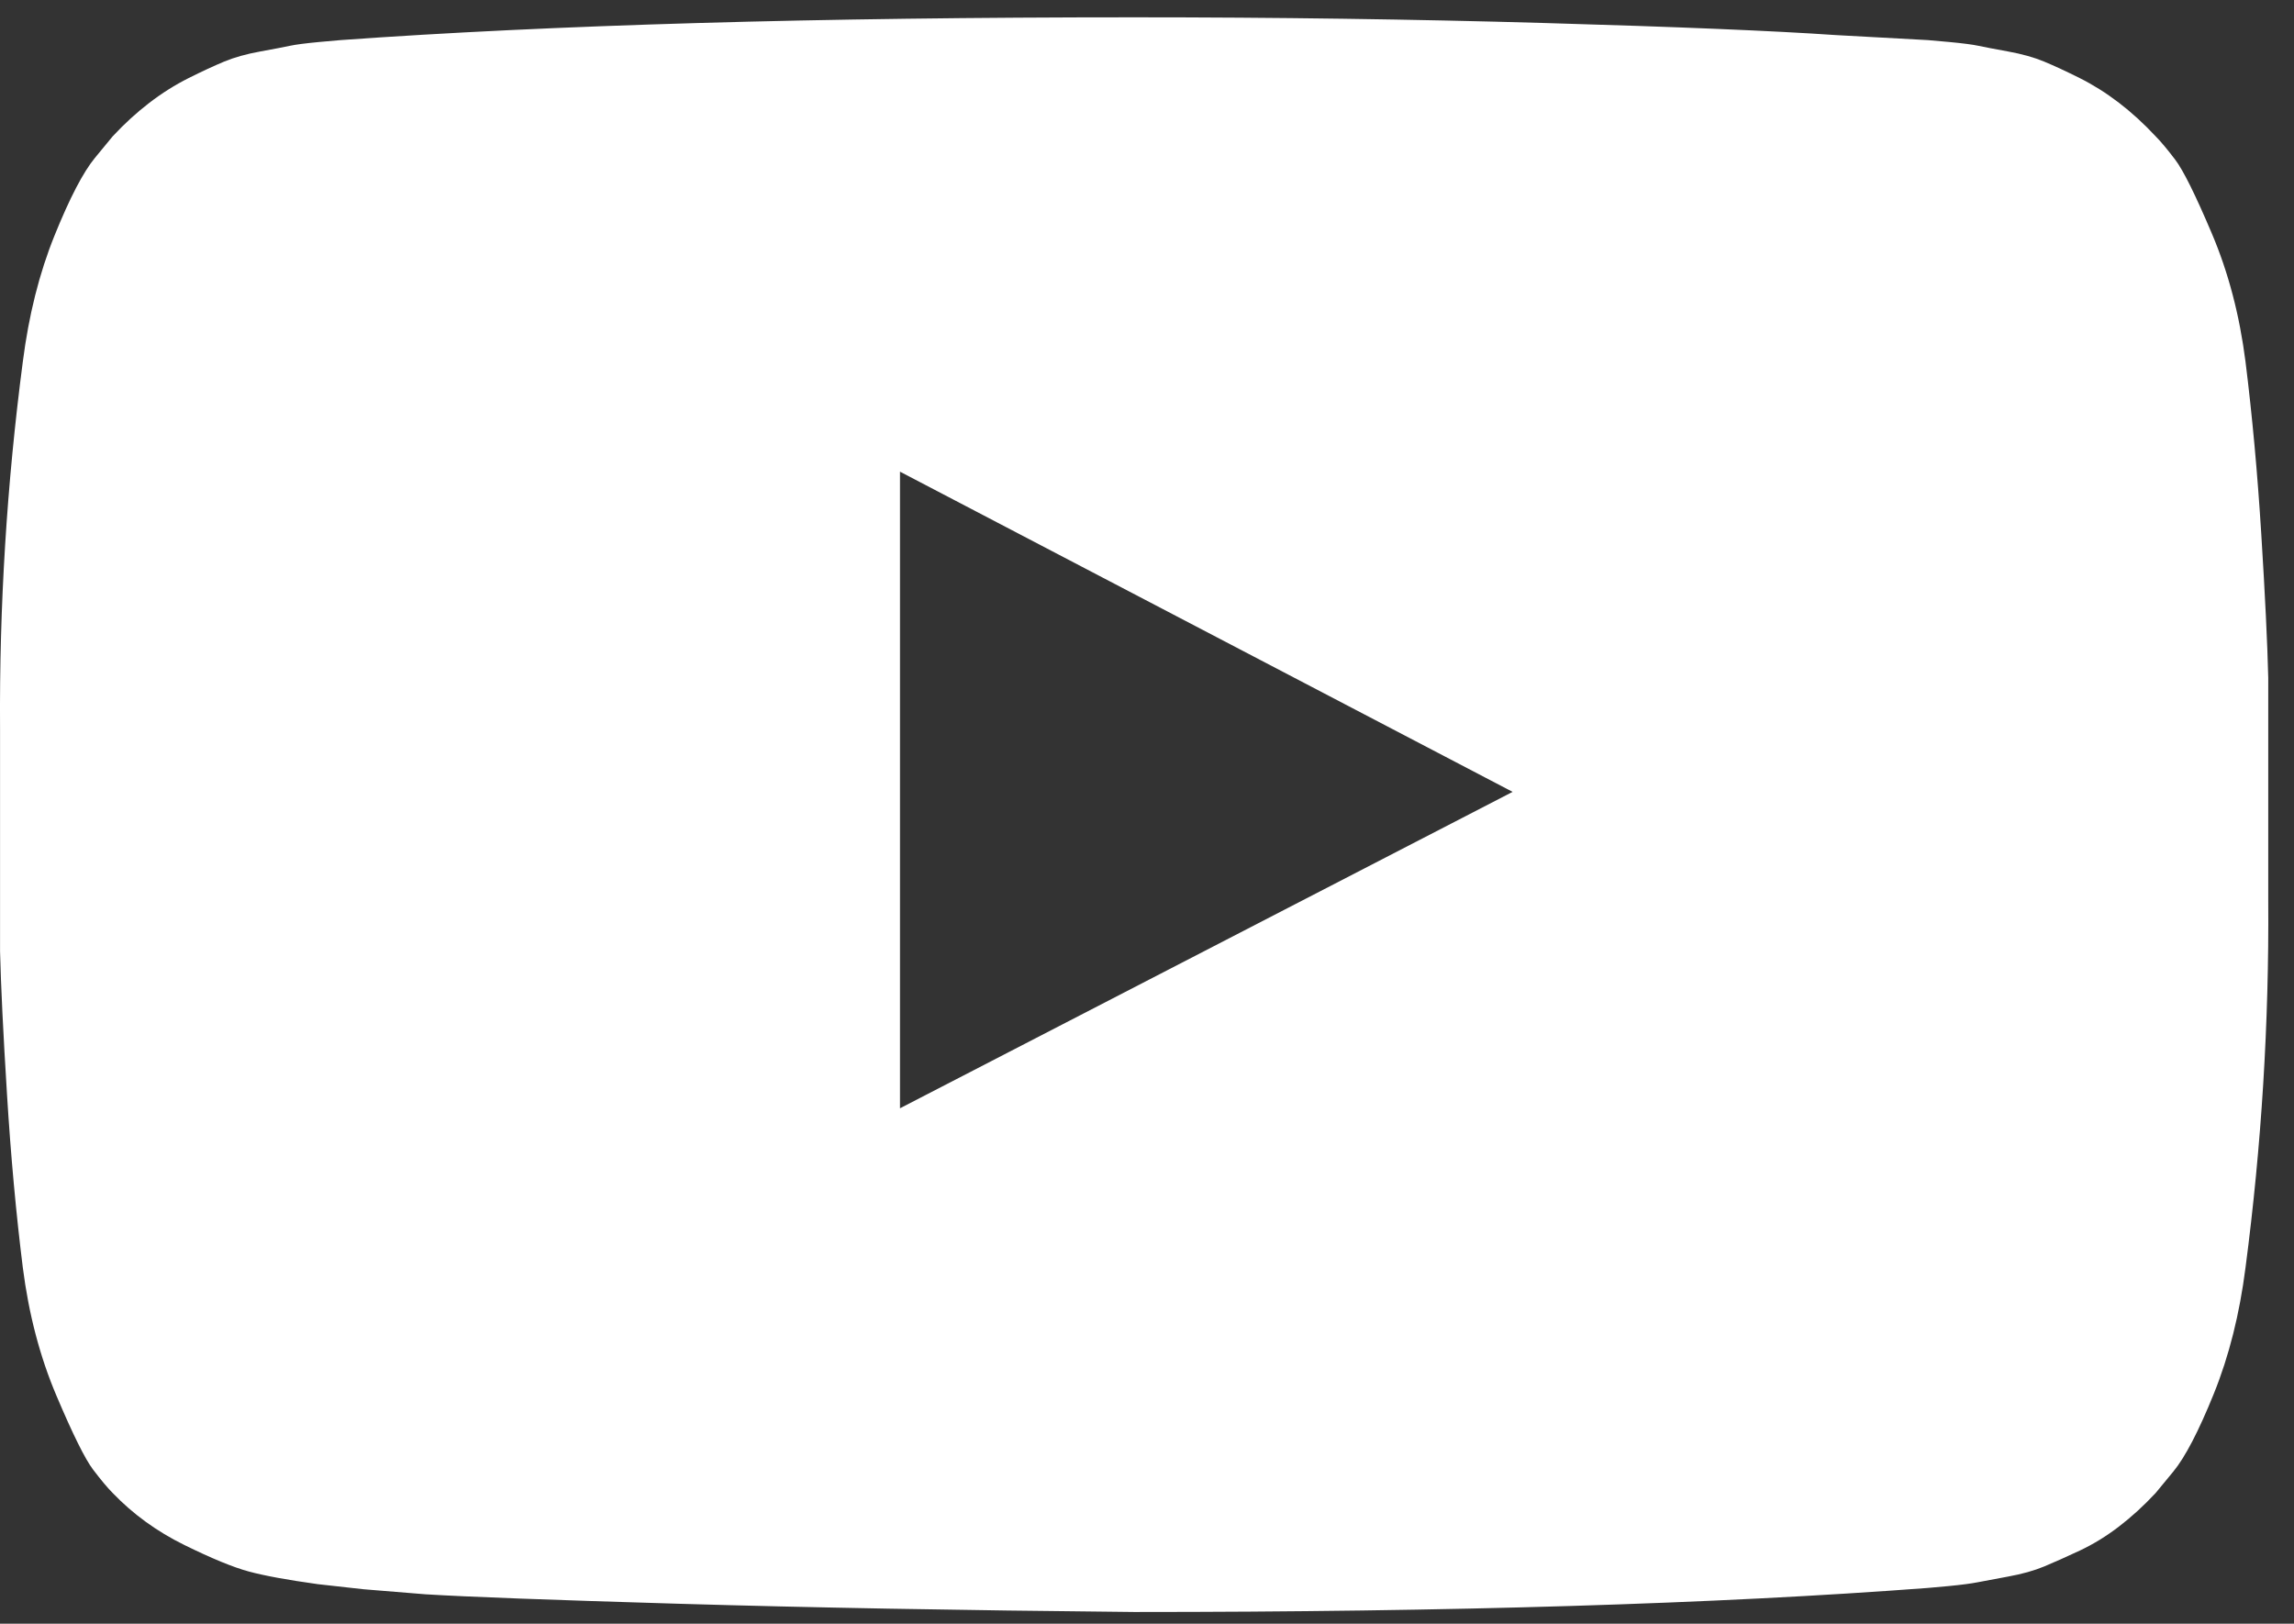 <?xml version="1.0" encoding="UTF-8"?> <svg xmlns="http://www.w3.org/2000/svg" width="89" height="63" viewBox="0 0 89 63" fill="none"><rect x="0" y="0" width="89" height="63" fill="#333333" stroke="none"/> <path d="M34.917 43.002L58.685 30.725L34.917 18.301V43.002ZM44.002 0.672C49.502 0.672 54.814 0.746 59.937 0.893C65.061 1.04 68.817 1.196 71.207 1.36L74.792 1.556C74.825 1.556 75.103 1.581 75.627 1.63C76.15 1.679 76.527 1.728 76.756 1.777C76.985 1.826 77.37 1.9 77.91 1.998C78.45 2.096 78.917 2.227 79.31 2.391C79.702 2.555 80.161 2.767 80.685 3.029C81.208 3.291 81.716 3.61 82.207 3.987C82.698 4.363 83.173 4.797 83.631 5.288C83.827 5.485 84.081 5.787 84.392 6.197C84.703 6.606 85.178 7.563 85.816 9.069C86.455 10.575 86.888 12.229 87.118 14.029C87.379 16.124 87.584 18.359 87.731 20.732C87.879 23.106 87.969 24.963 88.001 26.306V34.949C88.034 39.696 87.74 44.443 87.118 49.189C86.888 50.99 86.479 52.619 85.89 54.075C85.301 55.532 84.777 56.539 84.319 57.096L83.631 57.93C83.173 58.422 82.698 58.855 82.207 59.232C81.716 59.608 81.208 59.919 80.685 60.165C80.161 60.41 79.702 60.615 79.31 60.779C78.917 60.942 78.45 61.073 77.91 61.171C77.37 61.27 76.977 61.343 76.731 61.392C76.486 61.441 76.109 61.491 75.602 61.54C75.095 61.589 74.825 61.613 74.792 61.613C66.575 62.235 56.311 62.546 44.002 62.546C37.225 62.481 31.341 62.374 26.348 62.227C21.356 62.08 18.074 61.957 16.502 61.859L14.096 61.663L12.328 61.466C11.15 61.302 10.258 61.139 9.652 60.975C9.046 60.811 8.211 60.468 7.147 59.944C6.083 59.42 5.159 58.749 4.373 57.93C4.177 57.734 3.923 57.431 3.612 57.022C3.301 56.613 2.826 55.655 2.188 54.149C1.549 52.643 1.116 50.99 0.886 49.189C0.624 47.094 0.42 44.86 0.273 42.486C0.125 40.113 0.035 38.255 0.002 36.913V28.27C-0.03 23.523 0.264 18.776 0.886 14.029C1.116 12.229 1.525 10.6 2.114 9.143C2.703 7.686 3.227 6.679 3.685 6.123L4.373 5.288C4.831 4.797 5.306 4.363 5.797 3.987C6.288 3.61 6.796 3.291 7.319 3.029C7.843 2.767 8.301 2.555 8.694 2.391C9.087 2.227 9.554 2.096 10.094 1.998C10.634 1.9 11.019 1.826 11.248 1.777C11.477 1.728 11.854 1.679 12.377 1.63C12.901 1.581 13.179 1.556 13.212 1.556C21.429 0.967 31.693 0.672 44.002 0.672Z" fill="white"></path> </svg> 